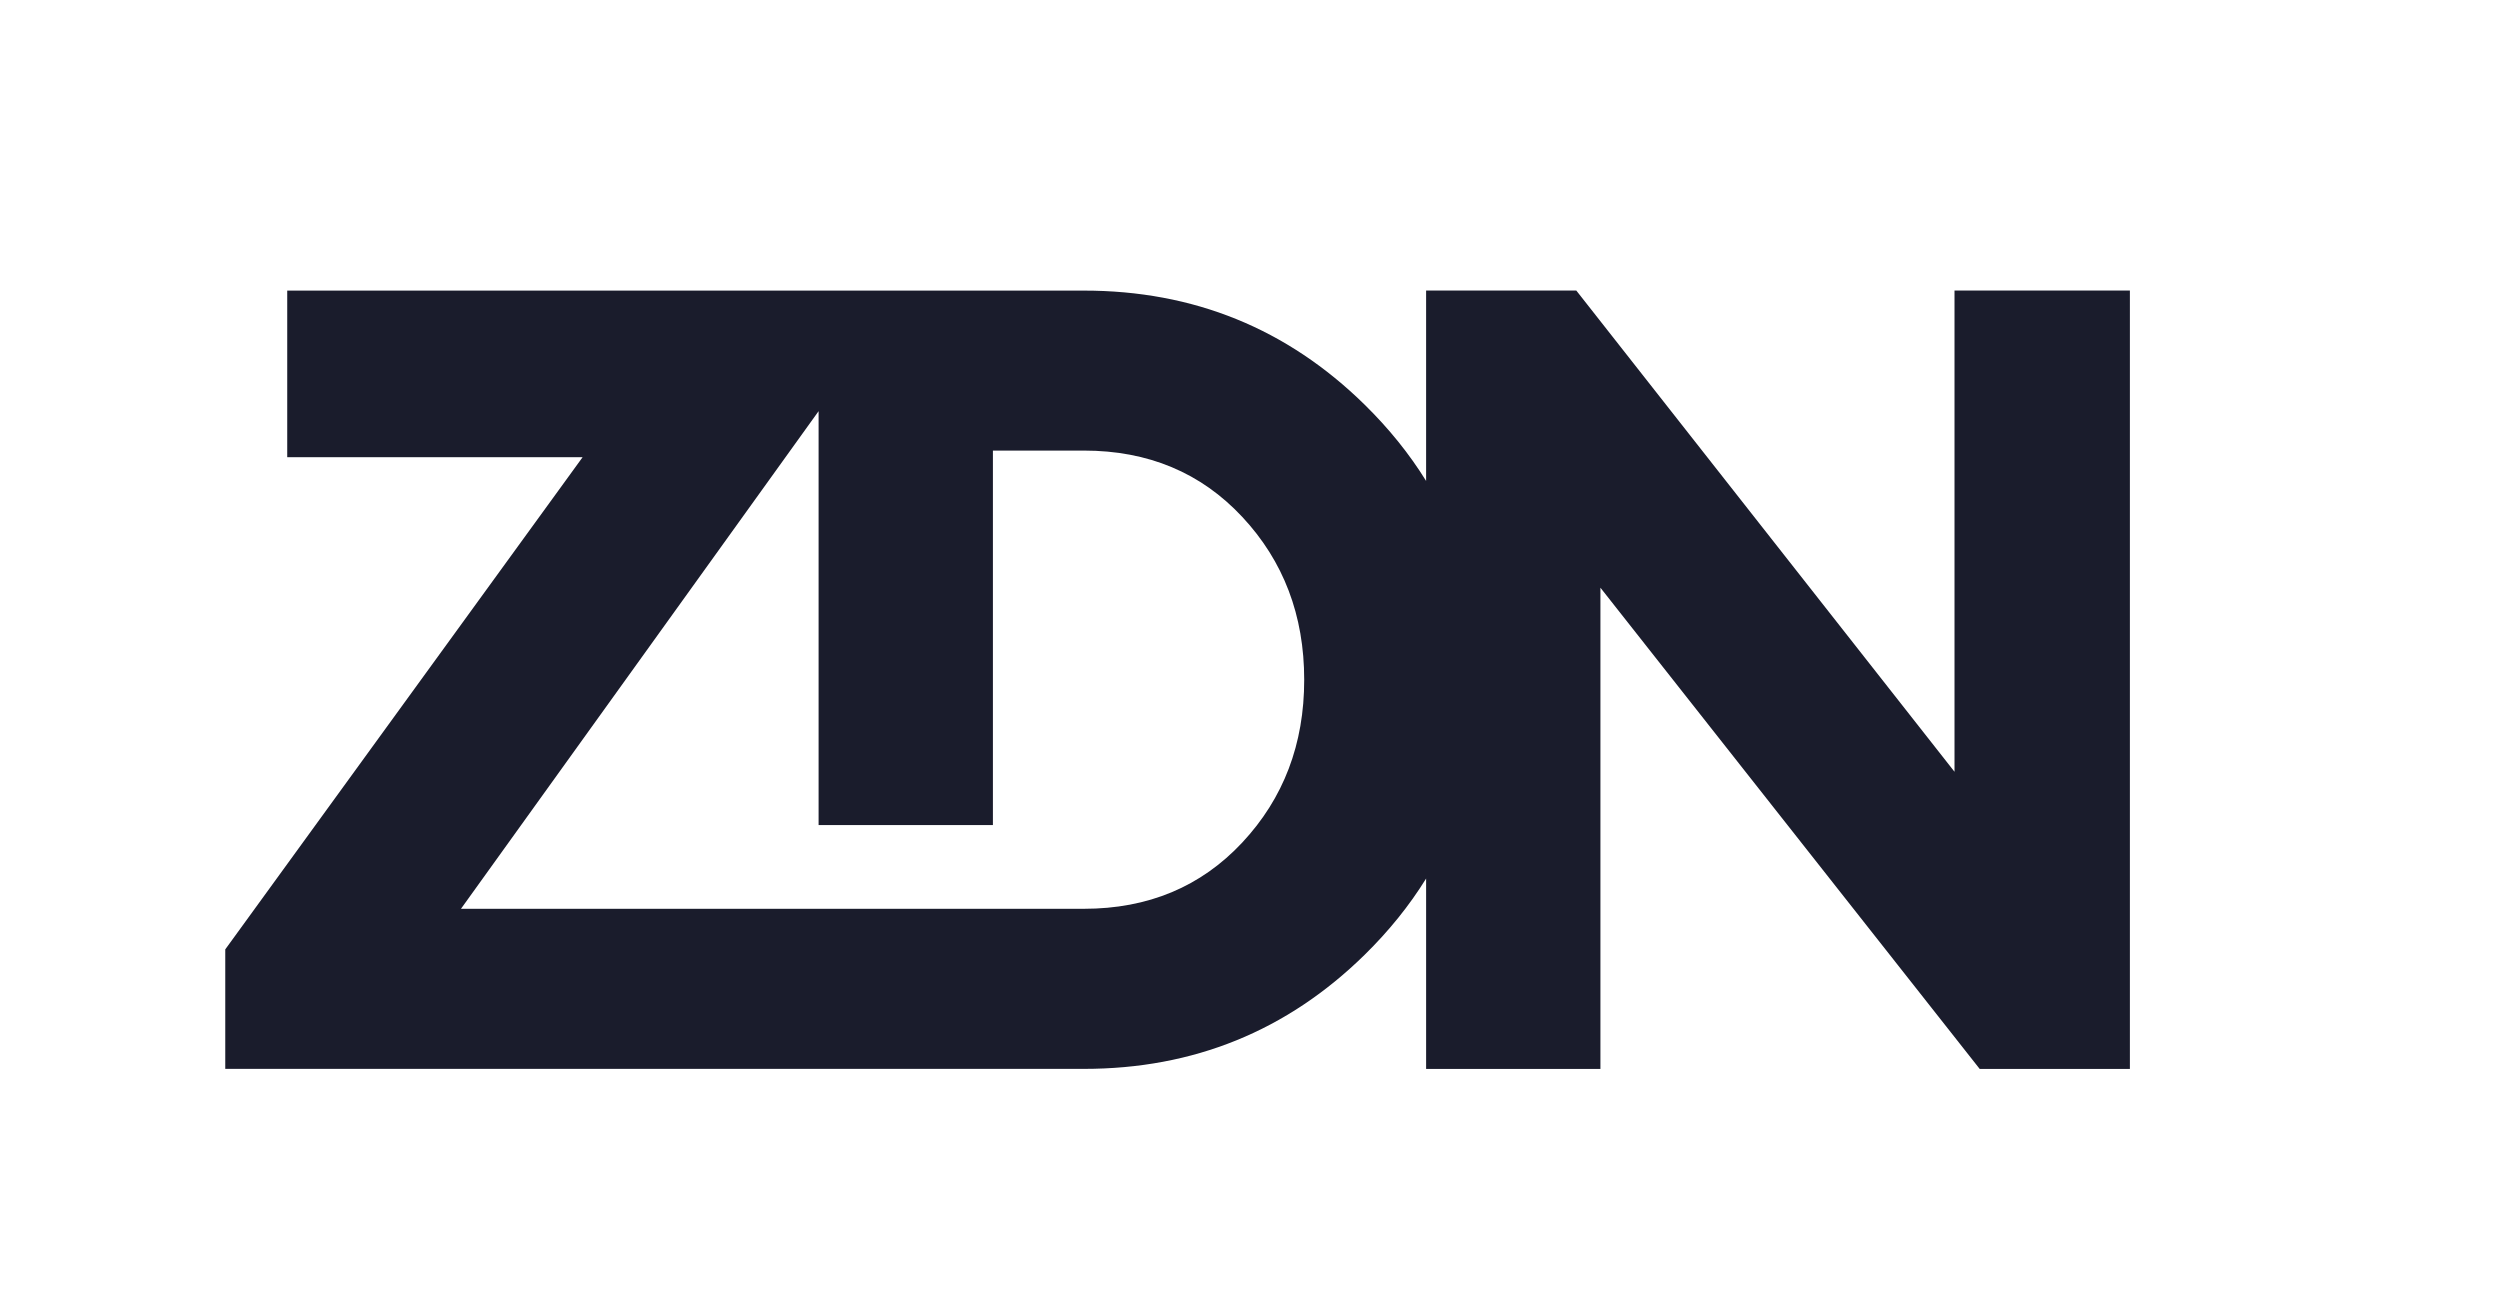 <?xml version="1.0" encoding="utf-8"?>
<!-- Generator: Adobe Illustrator 27.6.1, SVG Export Plug-In . SVG Version: 6.00 Build 0)  -->
<svg version="1.1" id="Layer_1" xmlns="http://www.w3.org/2000/svg" xmlns:xlink="http://www.w3.org/1999/xlink" x="0px" y="0px"
	 viewBox="0 0 444.6 230.83" style="enable-background:new 0 0 444.6 230.83;" xml:space="preserve">
<style type="text/css">
	.st0{fill:#1A1C2C;}
</style>
<path class="st0" d="M347.59,51.67v85.58l-67.26-85.58h-26.71v33.86c-2.97-4.8-6.62-9.33-10.95-13.58
	c-13.78-13.52-30.41-20.27-49.91-20.27h-47.18l0,0h-94.5v29.63h52.53l-63.55,87.53v21.25h151h0h1.7c19.5,0,36.13-6.76,49.91-20.27
	c4.33-4.25,7.98-8.78,10.95-13.58v33.86h31v-85.58l67.45,85.58h26.71V51.67H347.59z M220.93,149.83
	c-7.34,7.86-16.74,11.79-28.17,11.79h-8.44h-7.74h-7.08h-23.92h-63.6l63.6-88.5v73.61h31v-66.6h16.18c11.43,0,20.83,3.93,28.17,11.8
	c7.34,7.86,11.01,17.52,11.01,28.95C231.95,132.32,228.27,141.97,220.93,149.83z"/>
</svg>
